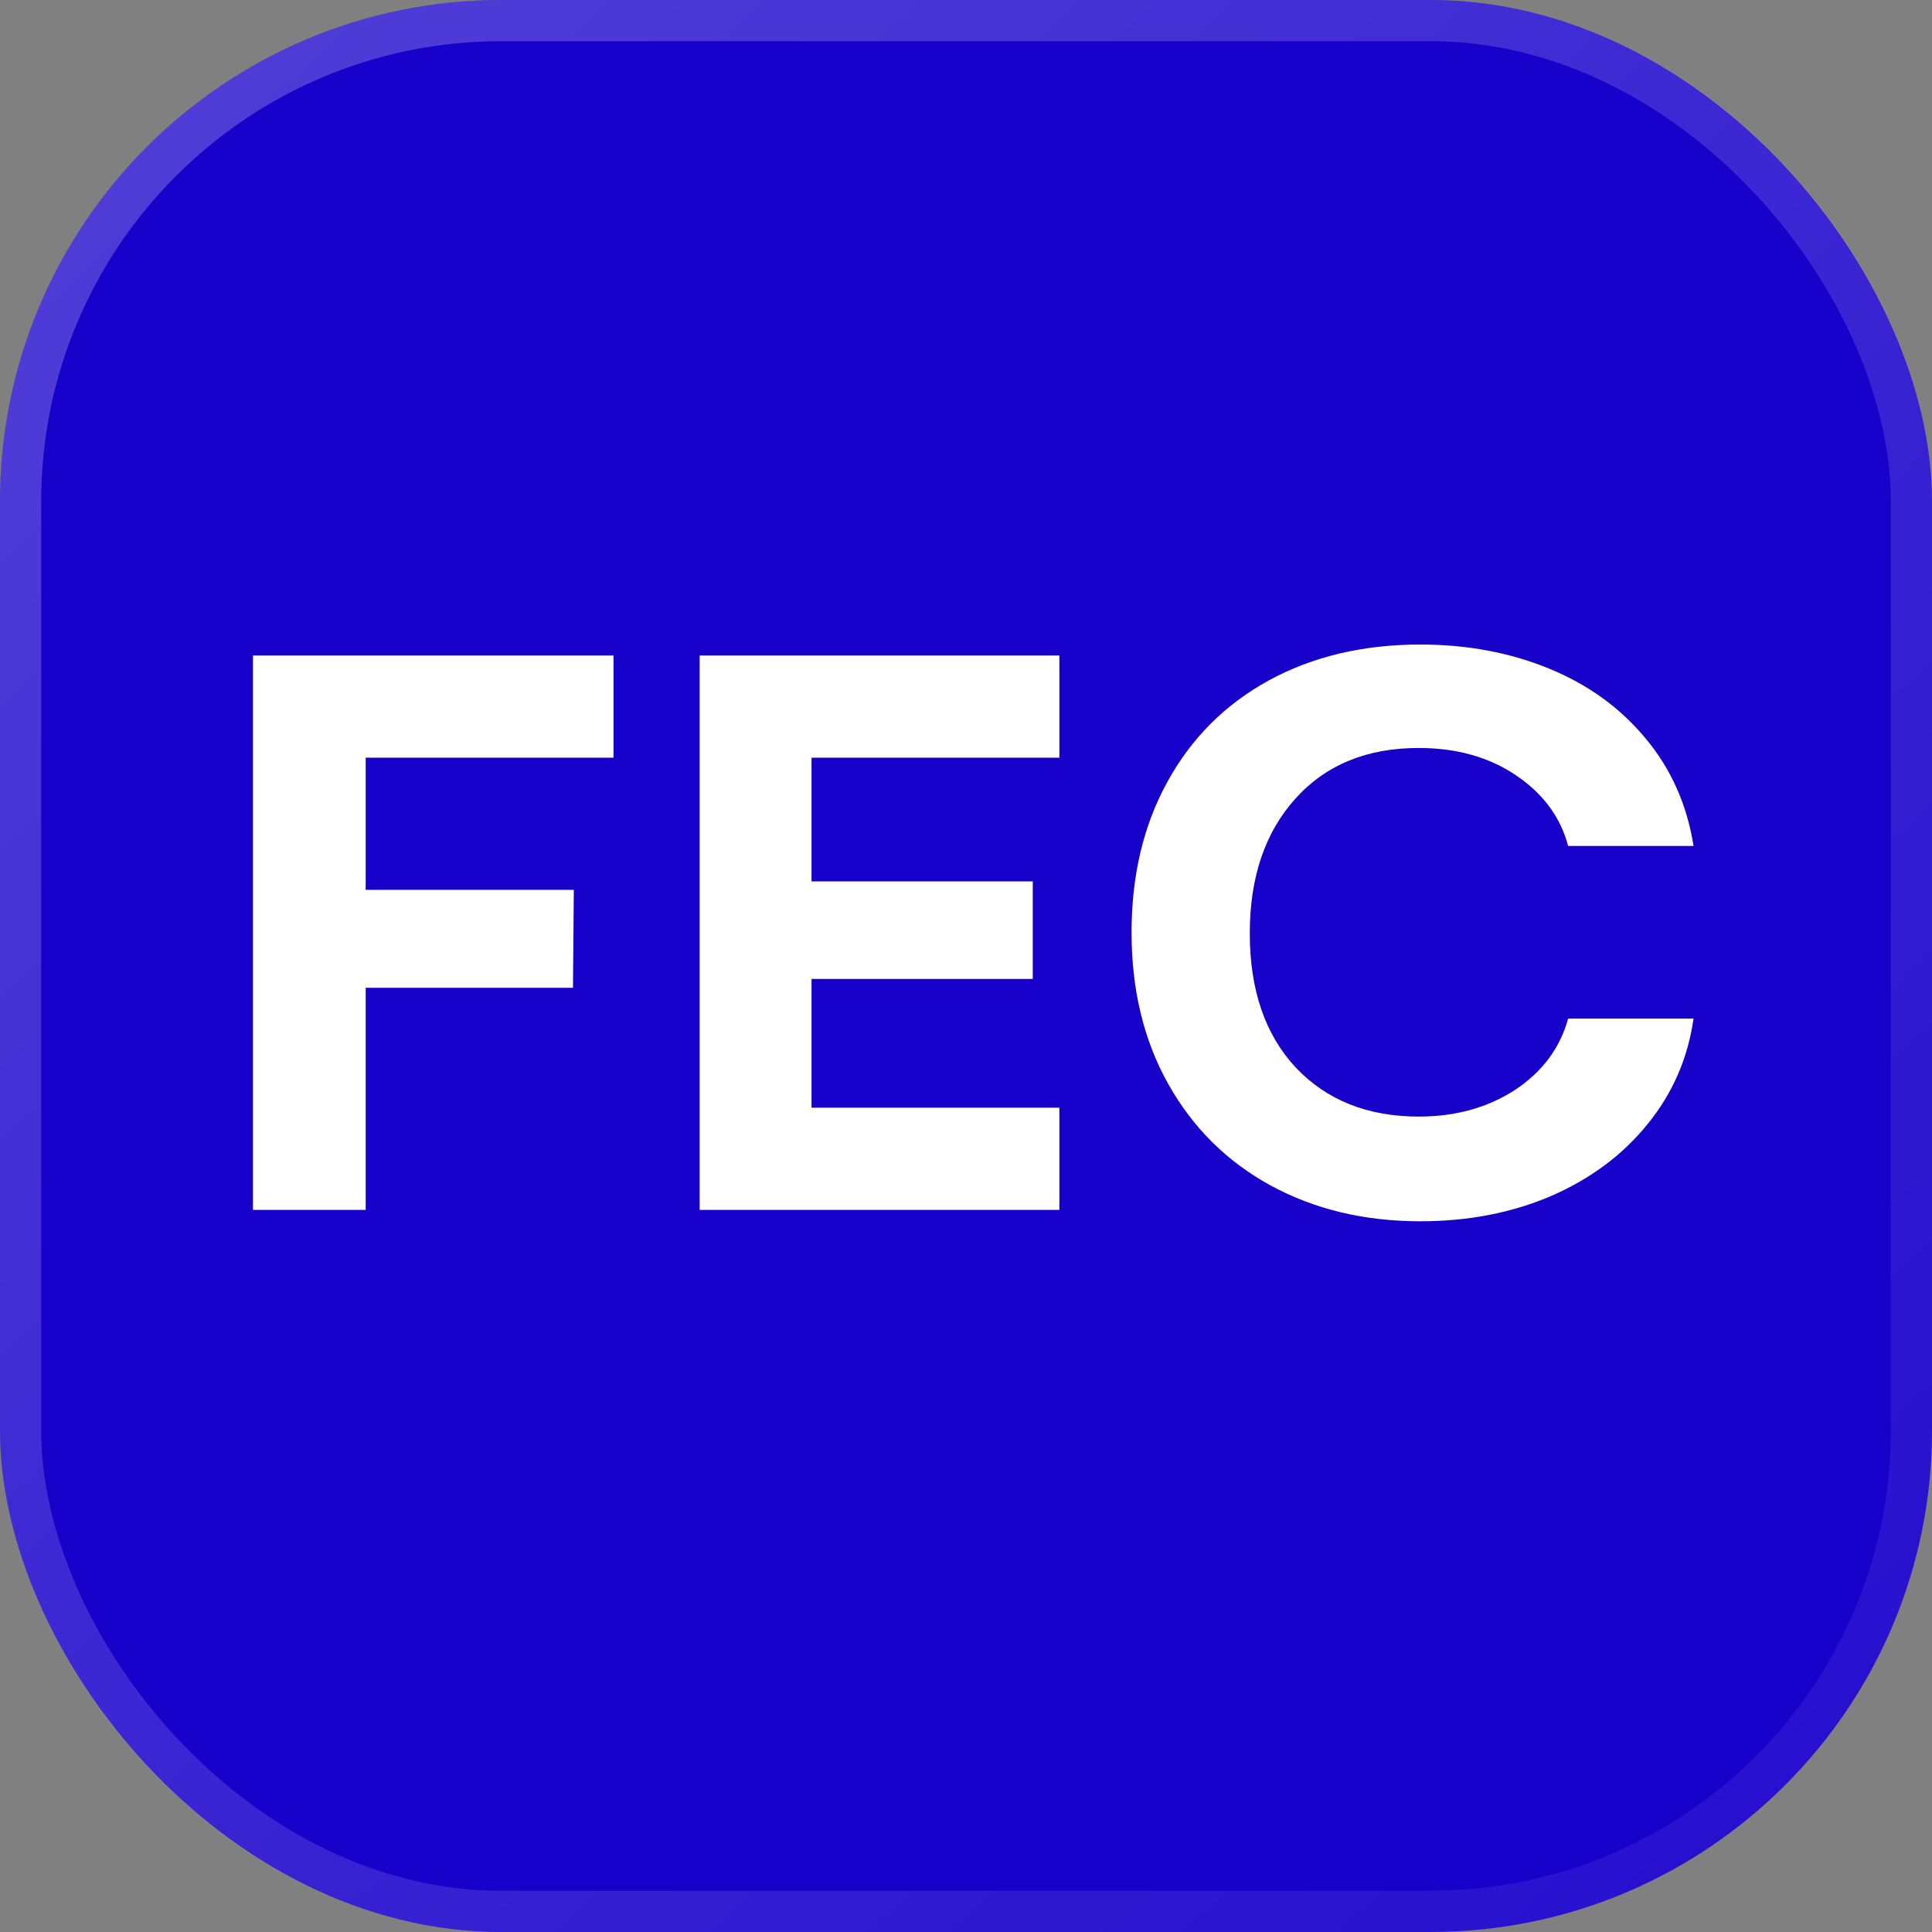 <svg xmlns="http://www.w3.org/2000/svg" width="131" height="131" viewBox="0 0 131 131" fill="none"><rect x="0" y="0" width="131" height="131" fill="#808080" stroke="none"/><rect width="131" height="131" rx="34" fill="#1800CB"></rect><rect x="1.397" y="1.397" width="128.206" height="128.206" rx="32.603" stroke="url(#paint0_linear_18413_6907)" stroke-opacity="0.24" stroke-width="2.794"></rect><path d="M24.795 51.376V60.336H38.908L38.851 66.978H24.795V82.036H17.151V44.448H41.599V51.376H24.795ZM55.026 51.376V59.764H70.027V66.377H55.026V75.108H71.831V82.036H47.44V44.448H71.831V51.376H55.026ZM96.308 82.809C92.51 82.809 89.122 81.998 86.145 80.376C83.186 78.754 80.877 76.463 79.217 73.505C77.556 70.547 76.726 67.121 76.726 63.228C76.726 59.353 77.537 55.947 79.159 53.008C80.782 50.049 83.072 47.759 86.03 46.137C89.008 44.514 92.433 43.703 96.308 43.703C99.476 43.703 102.386 44.247 105.039 45.335C107.692 46.423 109.877 48.007 111.595 50.087C113.313 52.149 114.391 54.572 114.83 57.359H106.328C105.812 55.412 104.638 53.819 102.806 52.578C100.974 51.337 98.77 50.717 96.193 50.717C92.681 50.717 89.895 51.862 87.834 54.153C85.773 56.443 84.742 59.487 84.742 63.285C84.742 67.121 85.782 70.156 87.862 72.389C89.962 74.603 92.739 75.71 96.193 75.71C98.693 75.71 100.869 75.108 102.72 73.906C104.572 72.684 105.774 71.072 106.328 69.068H114.83C114.448 71.759 113.408 74.145 111.71 76.225C110.03 78.305 107.854 79.927 105.182 81.092C102.51 82.237 99.552 82.809 96.308 82.809Z" fill="white"></path><defs><linearGradient id="paint0_linear_18413_6907" x1="7.278" y1="8.317" x2="156.992" y2="170.508" gradientUnits="userSpaceOnUse"><stop stop-color="white"></stop><stop offset="1" stop-color="white" stop-opacity="0"></stop></linearGradient></defs></svg>